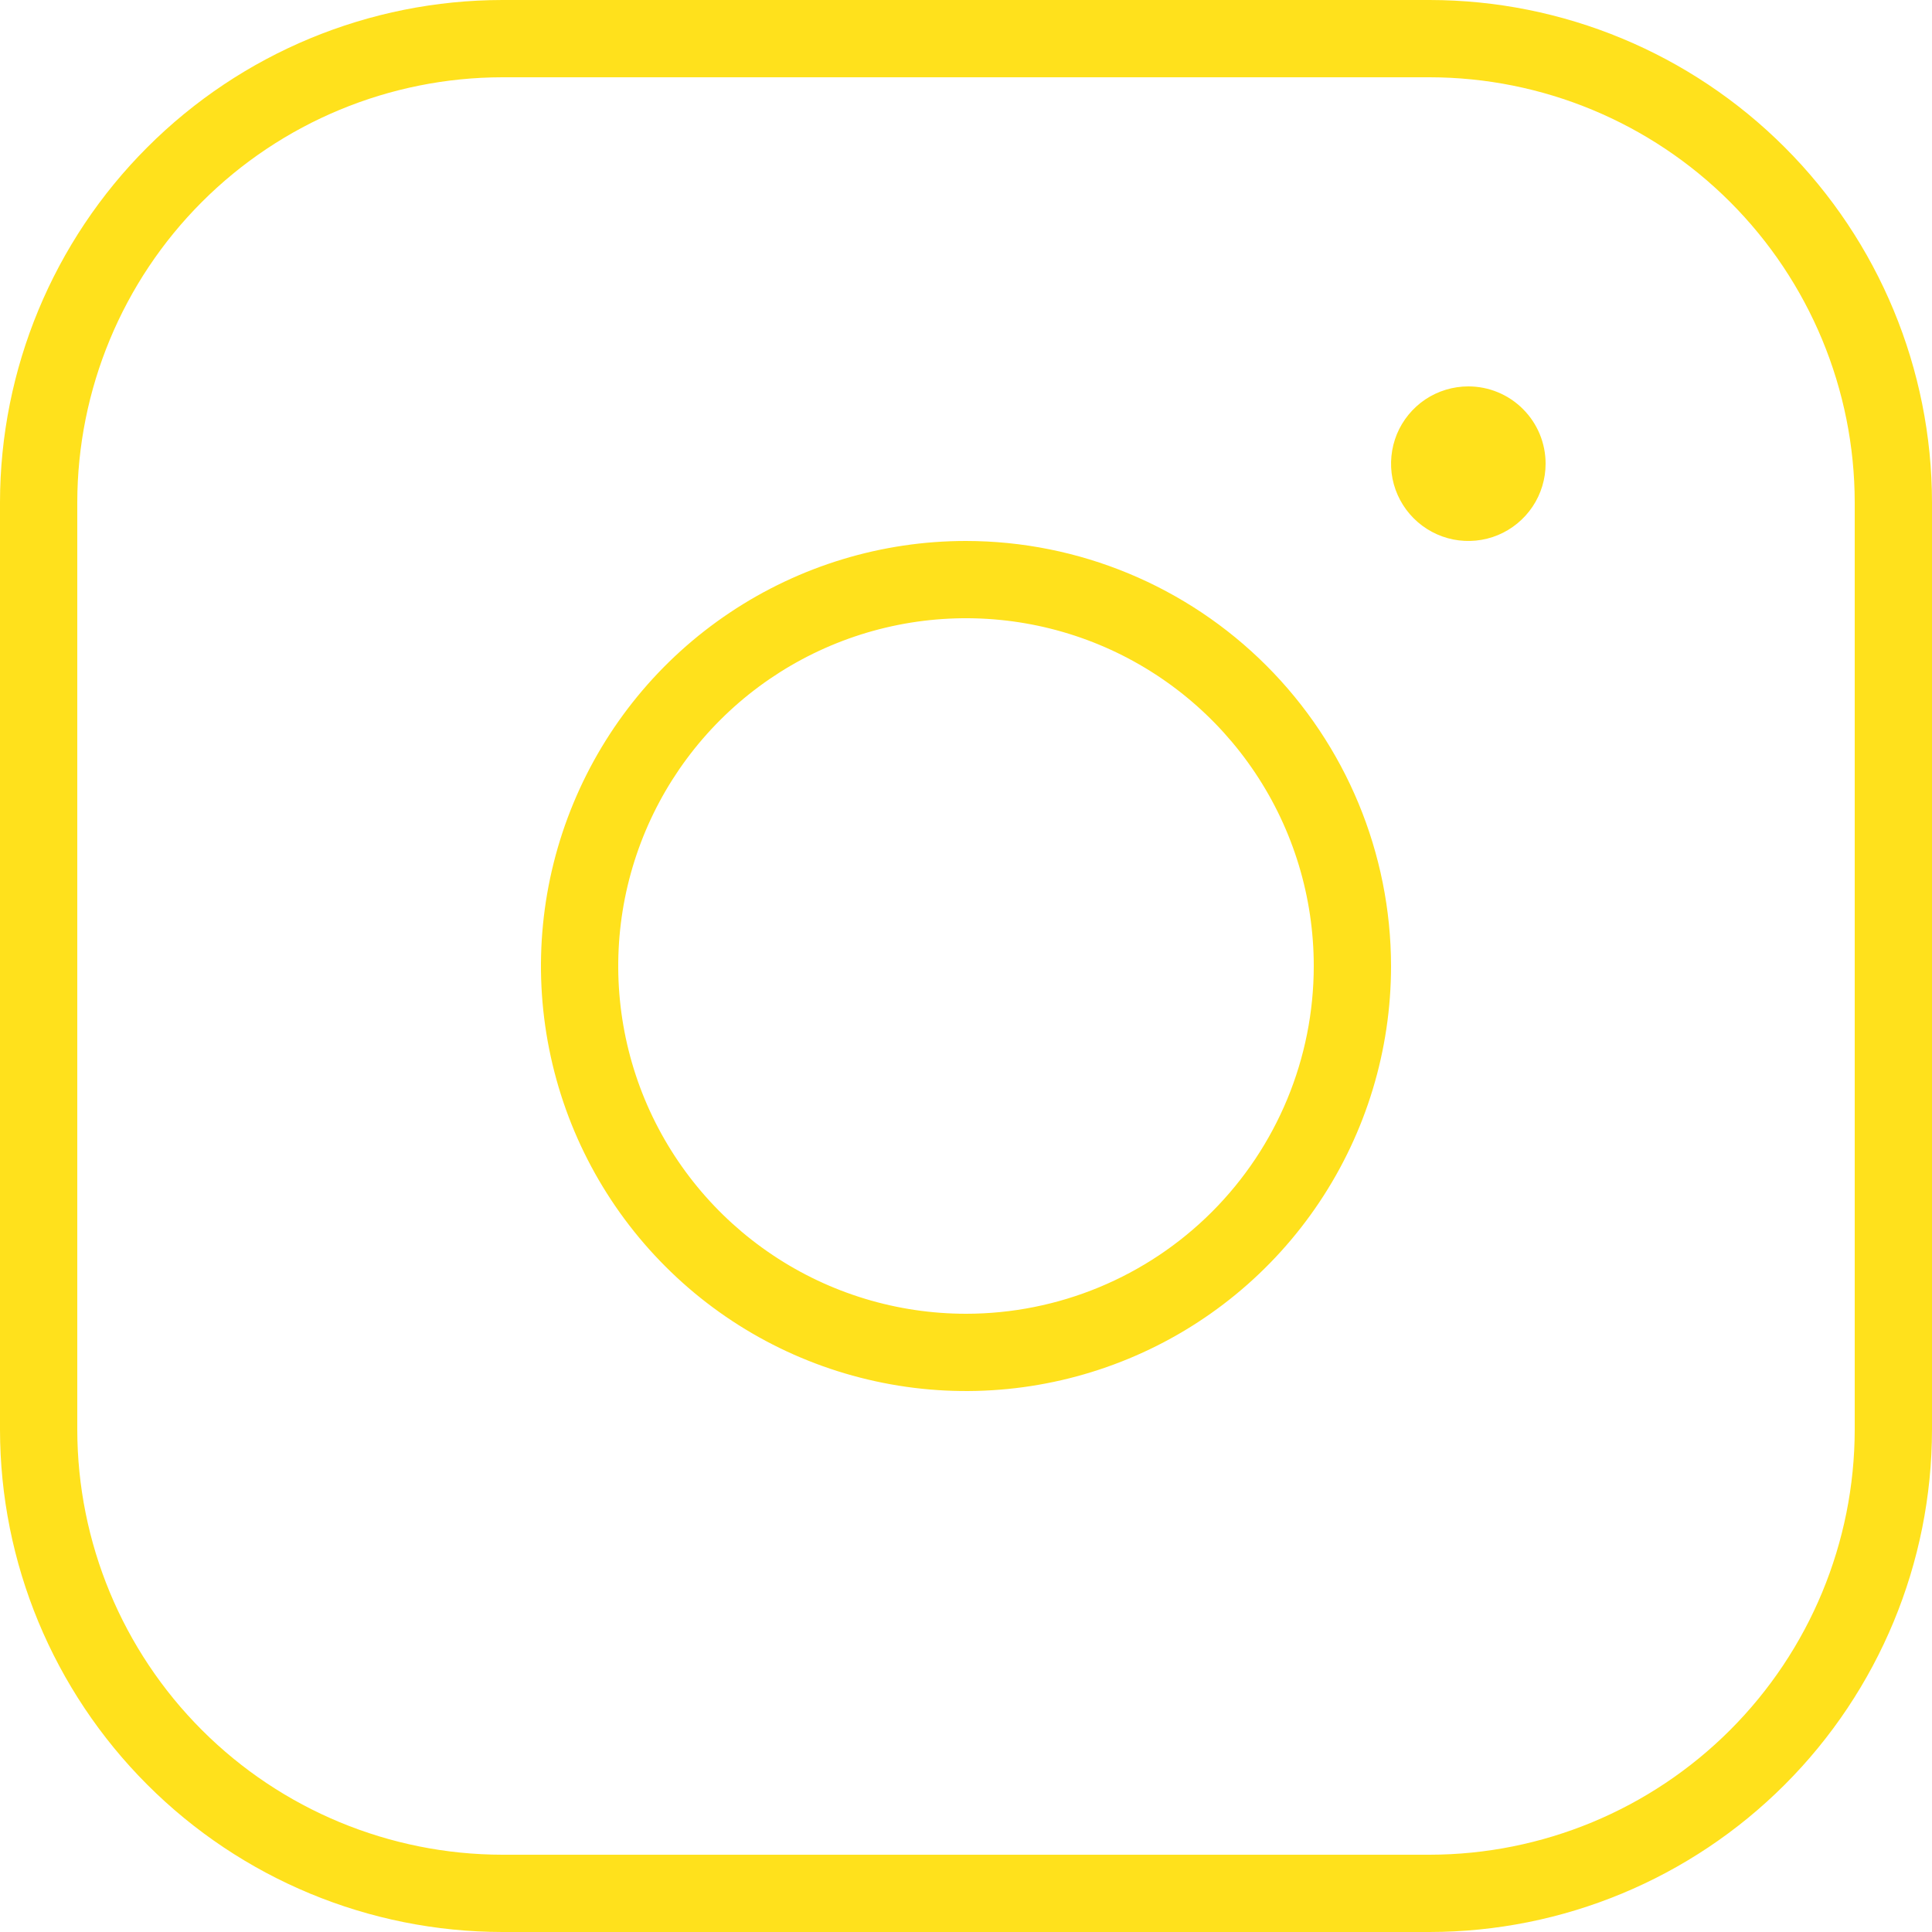 <?xml version="1.0" encoding="UTF-8"?> <svg xmlns="http://www.w3.org/2000/svg" width="29" height="29" viewBox="0 0 29 29" fill="none"><path d="M14.5 8.12C13.238 8.12 12.005 8.494 10.956 9.195C9.906 9.896 9.089 10.893 8.606 12.059C8.123 13.224 7.996 14.507 8.243 15.745C8.489 16.982 9.096 18.119 9.989 19.011C10.881 19.904 12.018 20.511 13.255 20.757C14.493 21.004 15.776 20.877 16.942 20.394C18.107 19.912 19.104 19.094 19.805 18.044C20.506 16.995 20.88 15.762 20.88 14.5C20.878 12.809 20.205 11.187 19.009 9.991C17.813 8.795 16.192 8.122 14.5 8.12ZM14.5 19.72C13.468 19.72 12.458 19.414 11.6 18.84C10.742 18.267 10.072 17.451 9.677 16.498C9.282 15.544 9.179 14.494 9.38 13.482C9.582 12.469 10.079 11.539 10.809 10.809C11.539 10.079 12.469 9.582 13.482 9.38C14.494 9.179 15.544 9.282 16.498 9.677C17.451 10.072 18.267 10.742 18.84 11.6C19.414 12.458 19.72 13.468 19.72 14.5C19.72 15.884 19.17 17.212 18.191 18.191C17.212 19.17 15.884 19.72 14.5 19.72ZM21.46 0H7.54C5.541 0.002 3.624 0.797 2.211 2.211C0.797 3.624 0.002 5.541 0 7.54V21.46C0.002 23.459 0.797 25.375 2.211 26.789C3.624 28.203 5.541 28.998 7.54 29H21.46C23.459 28.998 25.375 28.203 26.789 26.789C28.203 25.375 28.998 23.459 29 21.46V7.54C28.998 5.541 28.203 3.624 26.789 2.211C25.375 0.797 23.459 0.002 21.46 0ZM27.84 21.46C27.838 23.151 27.165 24.773 25.969 25.969C24.773 27.165 23.151 27.838 21.46 27.84H7.54C5.849 27.838 4.227 27.165 3.031 25.969C1.835 24.773 1.162 23.151 1.16 21.46V7.54C1.162 5.849 1.835 4.227 3.031 3.031C4.227 1.835 5.849 1.162 7.54 1.16H21.46C23.151 1.162 24.773 1.835 25.969 3.031C27.165 4.227 27.838 5.849 27.84 7.54V21.46ZM23.2 6.96C23.2 7.189 23.132 7.414 23.005 7.604C22.877 7.795 22.696 7.944 22.484 8.032C22.272 8.12 22.039 8.142 21.814 8.098C21.589 8.053 21.382 7.942 21.22 7.78C21.058 7.618 20.947 7.411 20.902 7.186C20.858 6.961 20.881 6.728 20.968 6.516C21.056 6.304 21.205 6.123 21.395 5.995C21.586 5.868 21.811 5.8 22.04 5.8C22.348 5.8 22.643 5.922 22.86 6.14C23.078 6.357 23.2 6.652 23.2 6.96Z" fill="#FFE11C"></path></svg> 